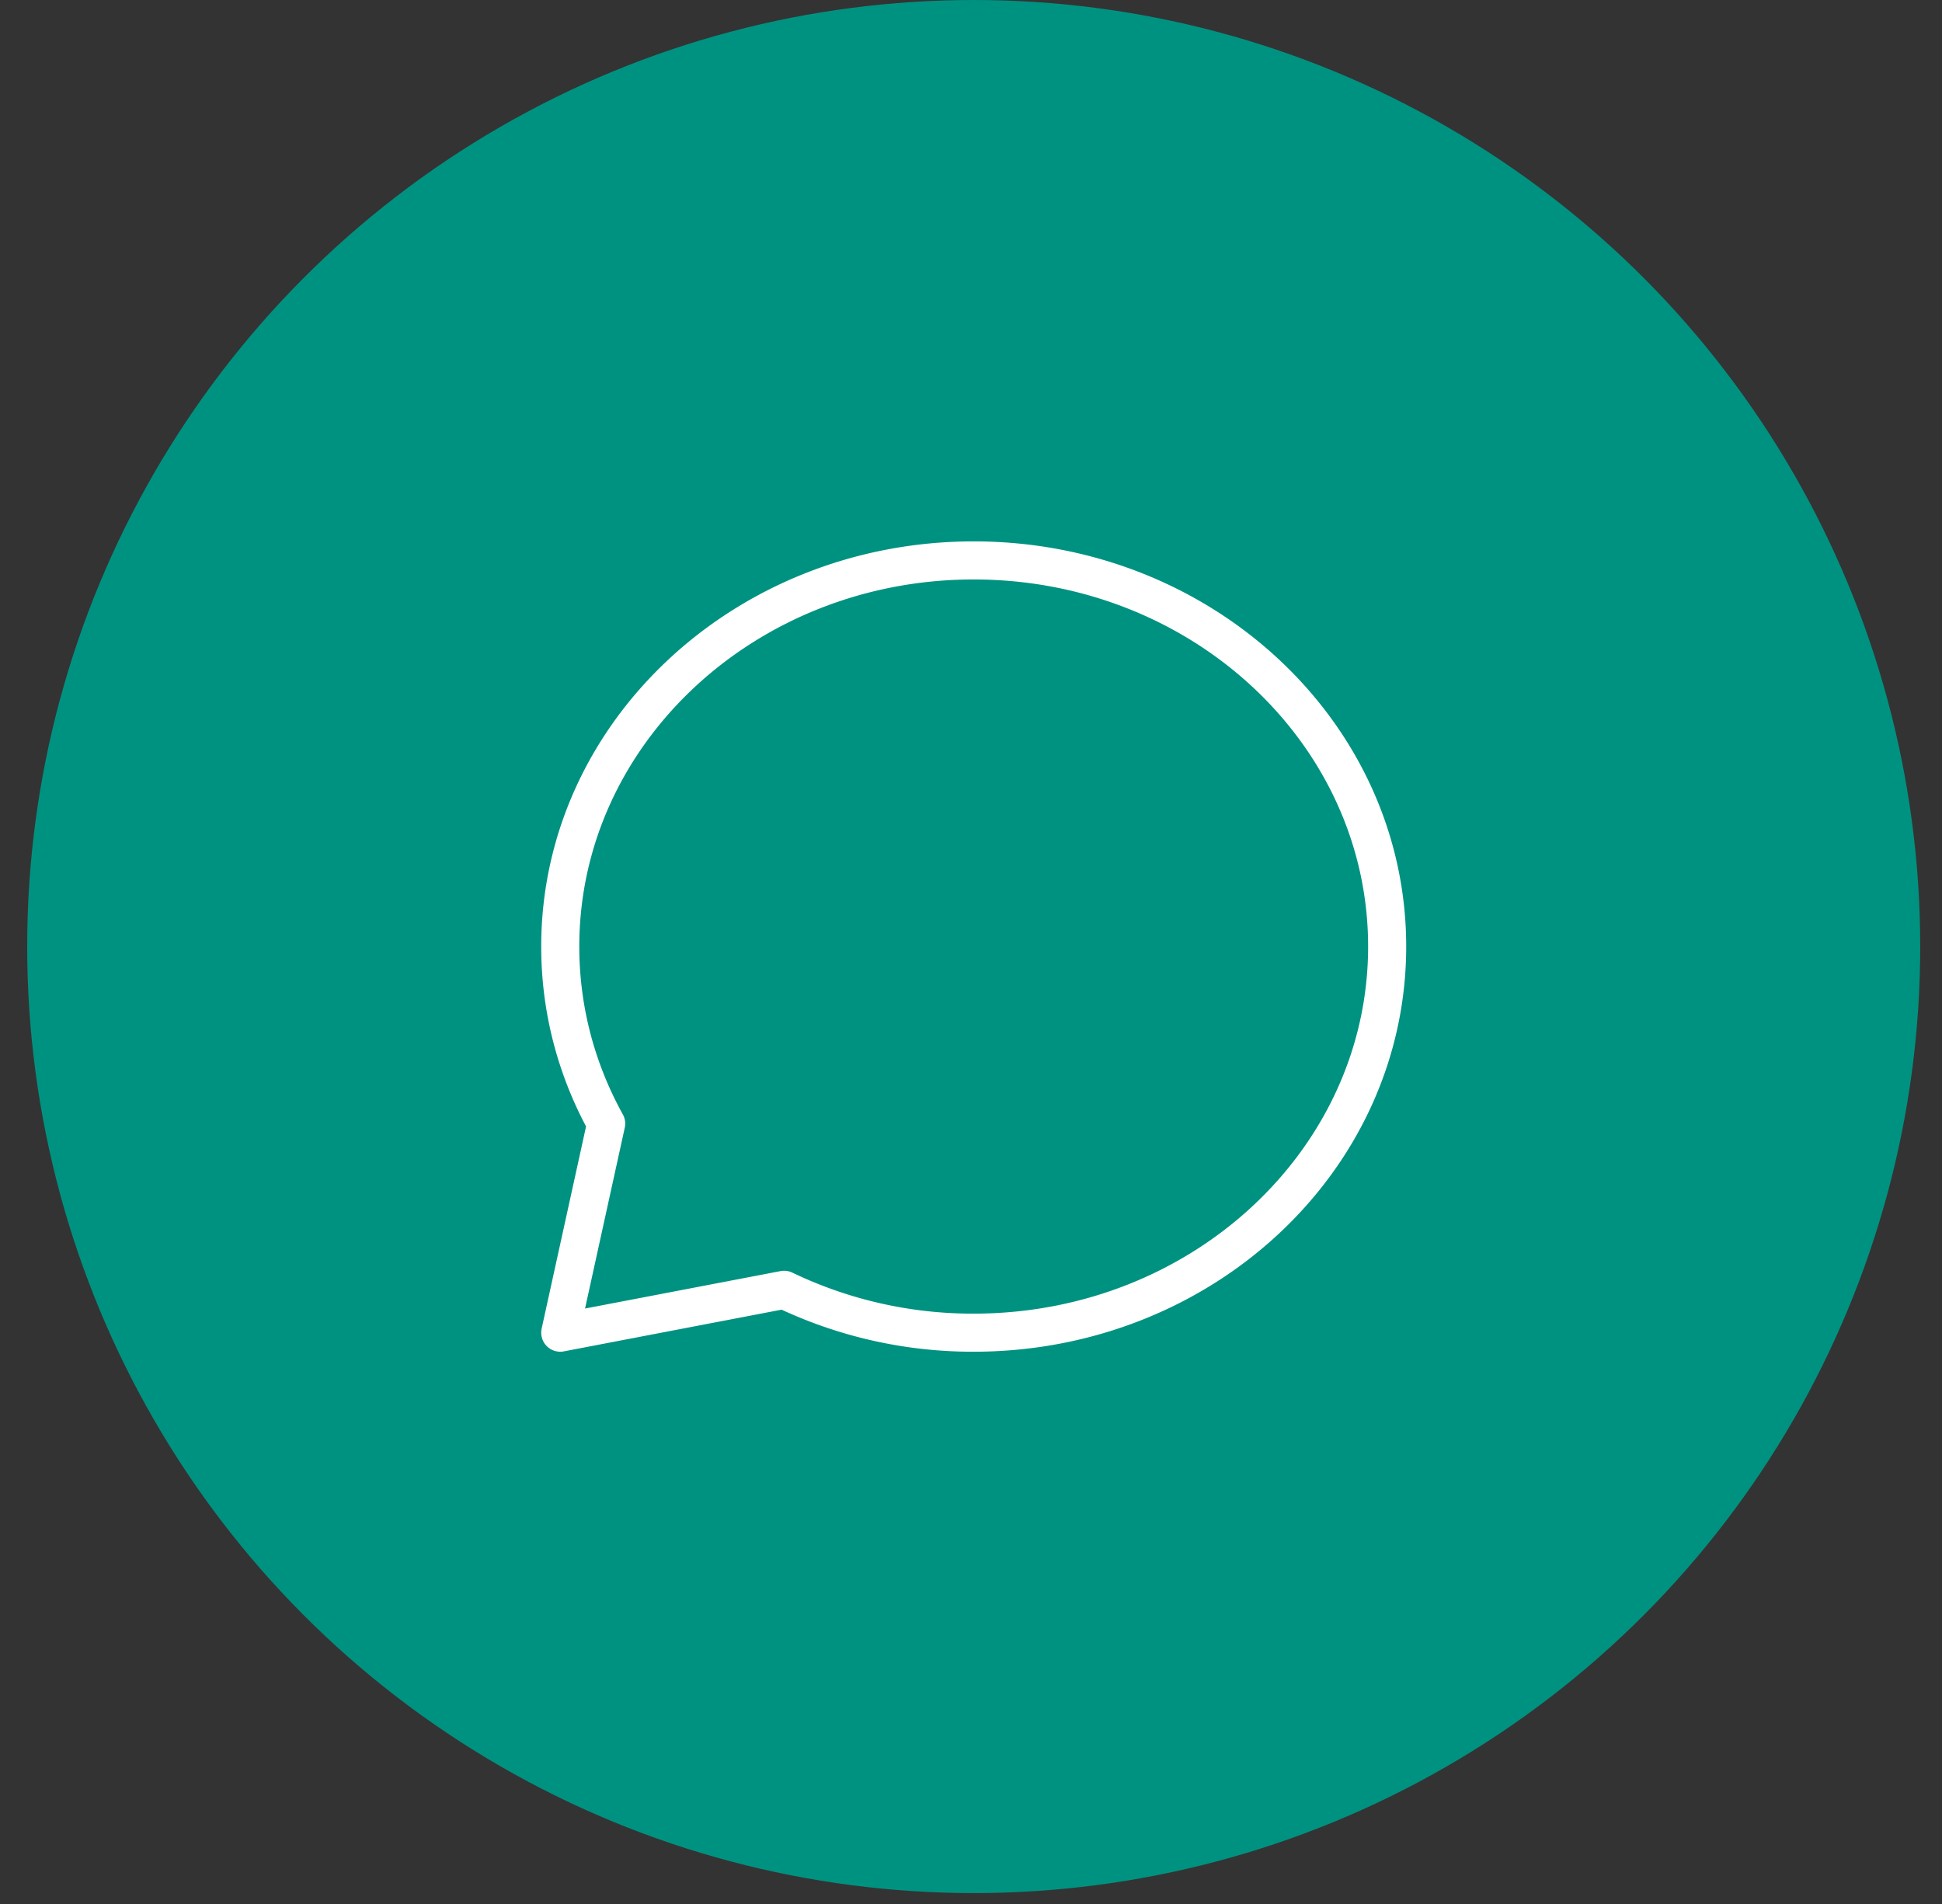 <svg width="51" height="50" viewBox="0 0 51 50" fill="none" xmlns="http://www.w3.org/2000/svg">
    <rect x="0" y="0" width="51" height="50" fill="#333333" stroke="none"/>
    <circle cx="25.571" cy="24.857" r="24.857" fill="#009281"/>
    <path d="M25.571 34.997c5.997 0 10.858-4.54 10.858-10.14 0-5.6-4.861-10.14-10.858-10.14-5.997 0-10.858 4.54-10.858 10.14 0 1.676.435 3.257 1.206 4.65l-1.206 5.49 5.879-1.126a11.433 11.433 0 0 0 4.979 1.126z" stroke="#fff" stroke-linecap="round" stroke-linejoin="round"/>
</svg>
